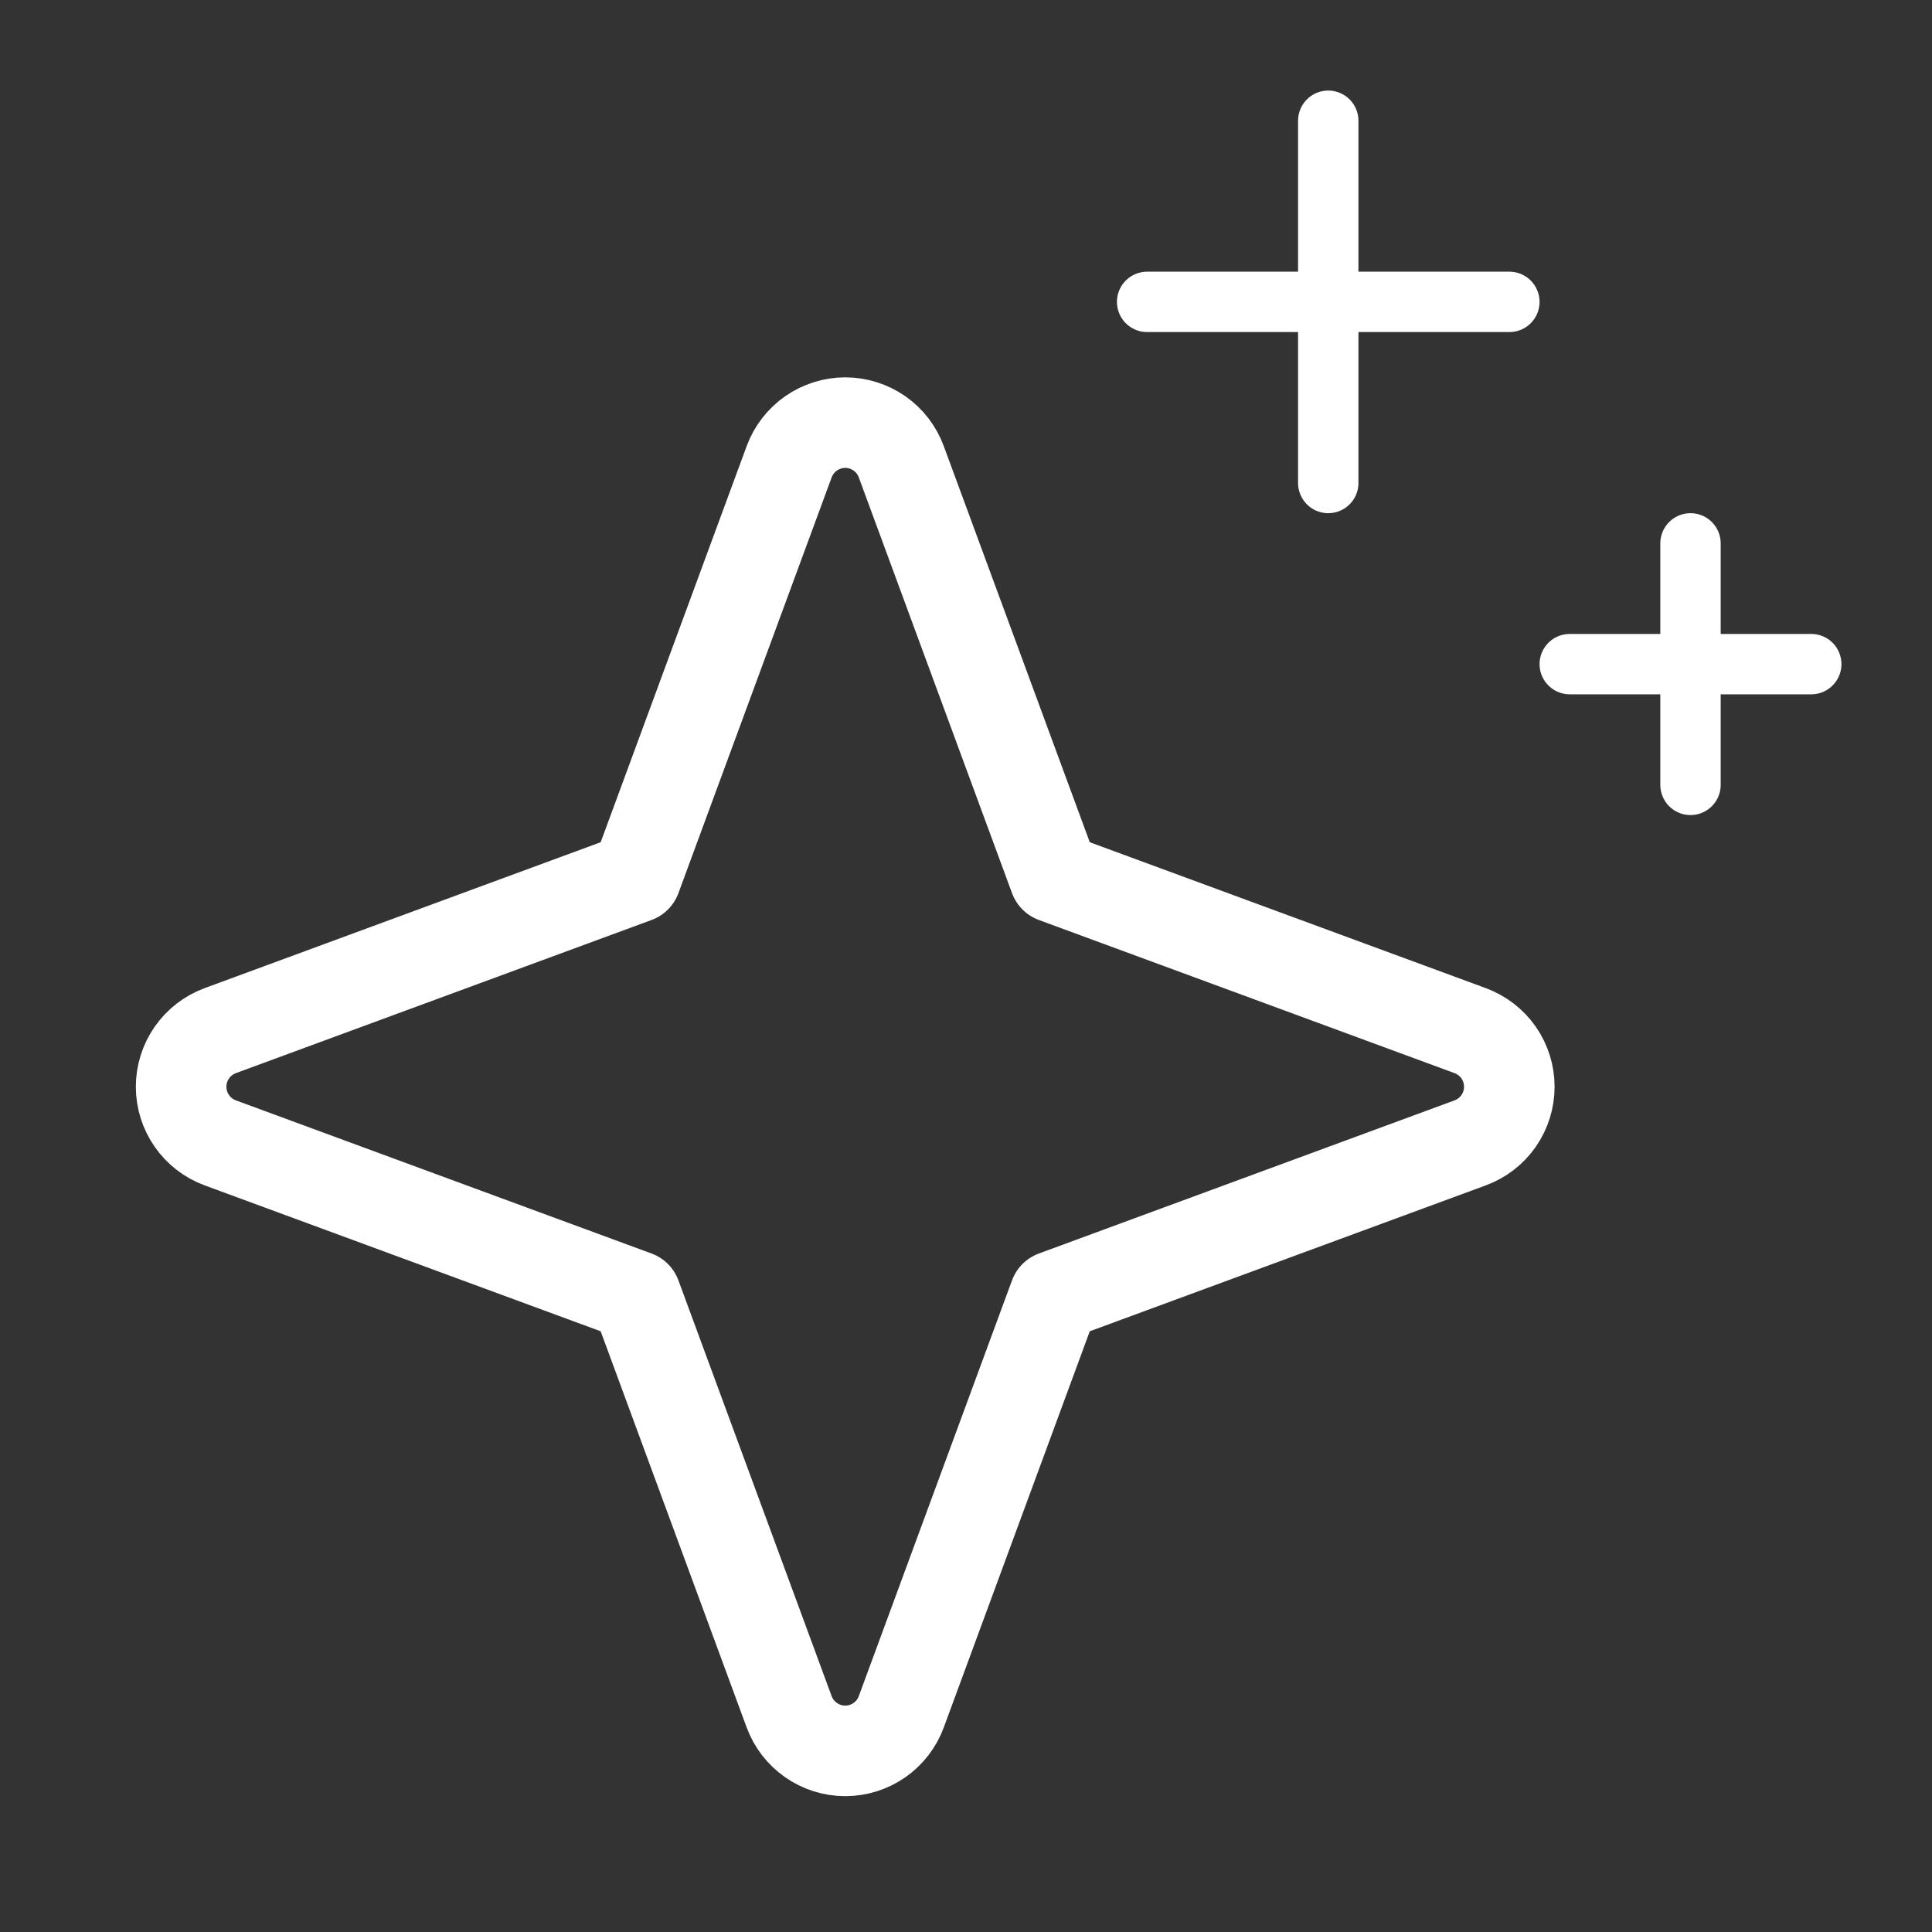 <svg width="32" height="32" viewBox="0 0 32 32" fill="none" xmlns="http://www.w3.org/2000/svg">
<rect x="0" y="0" width="32" height="32" fill="#333333" stroke="none"/>
<path d="M10.533 21.466L3.647 18.929C3.457 18.859 3.293 18.732 3.178 18.566C3.062 18.4 3 18.203 3 18C3 17.798 3.062 17.6 3.178 17.434C3.293 17.268 3.457 17.142 3.647 17.071L10.533 14.534L13.071 7.648C13.141 7.458 13.268 7.294 13.434 7.178C13.6 7.063 13.797 7 14 7C14.202 7 14.4 7.063 14.566 7.178C14.732 7.294 14.858 7.458 14.928 7.648L17.466 14.534L24.352 17.071C24.542 17.142 24.706 17.268 24.822 17.434C24.937 17.6 24.999 17.798 24.999 18C24.999 18.203 24.937 18.4 24.822 18.566C24.706 18.732 24.542 18.859 24.352 18.929L17.466 21.466L14.928 28.353C14.858 28.543 14.732 28.706 14.566 28.822C14.4 28.938 14.202 29 14 29C13.797 29 13.6 28.938 13.434 28.822C13.268 28.706 13.141 28.543 13.071 28.353L10.533 21.466Z" stroke="white" stroke-width="1.5" stroke-linecap="round" stroke-linejoin="round"/>
<path d="M22 2V8" stroke="white" stroke-linecap="round" stroke-linejoin="round"/>
<path d="M28 9V13" stroke="white" stroke-linecap="round" stroke-linejoin="round"/>
<path d="M19 5H25" stroke="white" stroke-linecap="round" stroke-linejoin="round"/>
<path d="M26 11H30" stroke="white" stroke-linecap="round" stroke-linejoin="round"/>
</svg>
